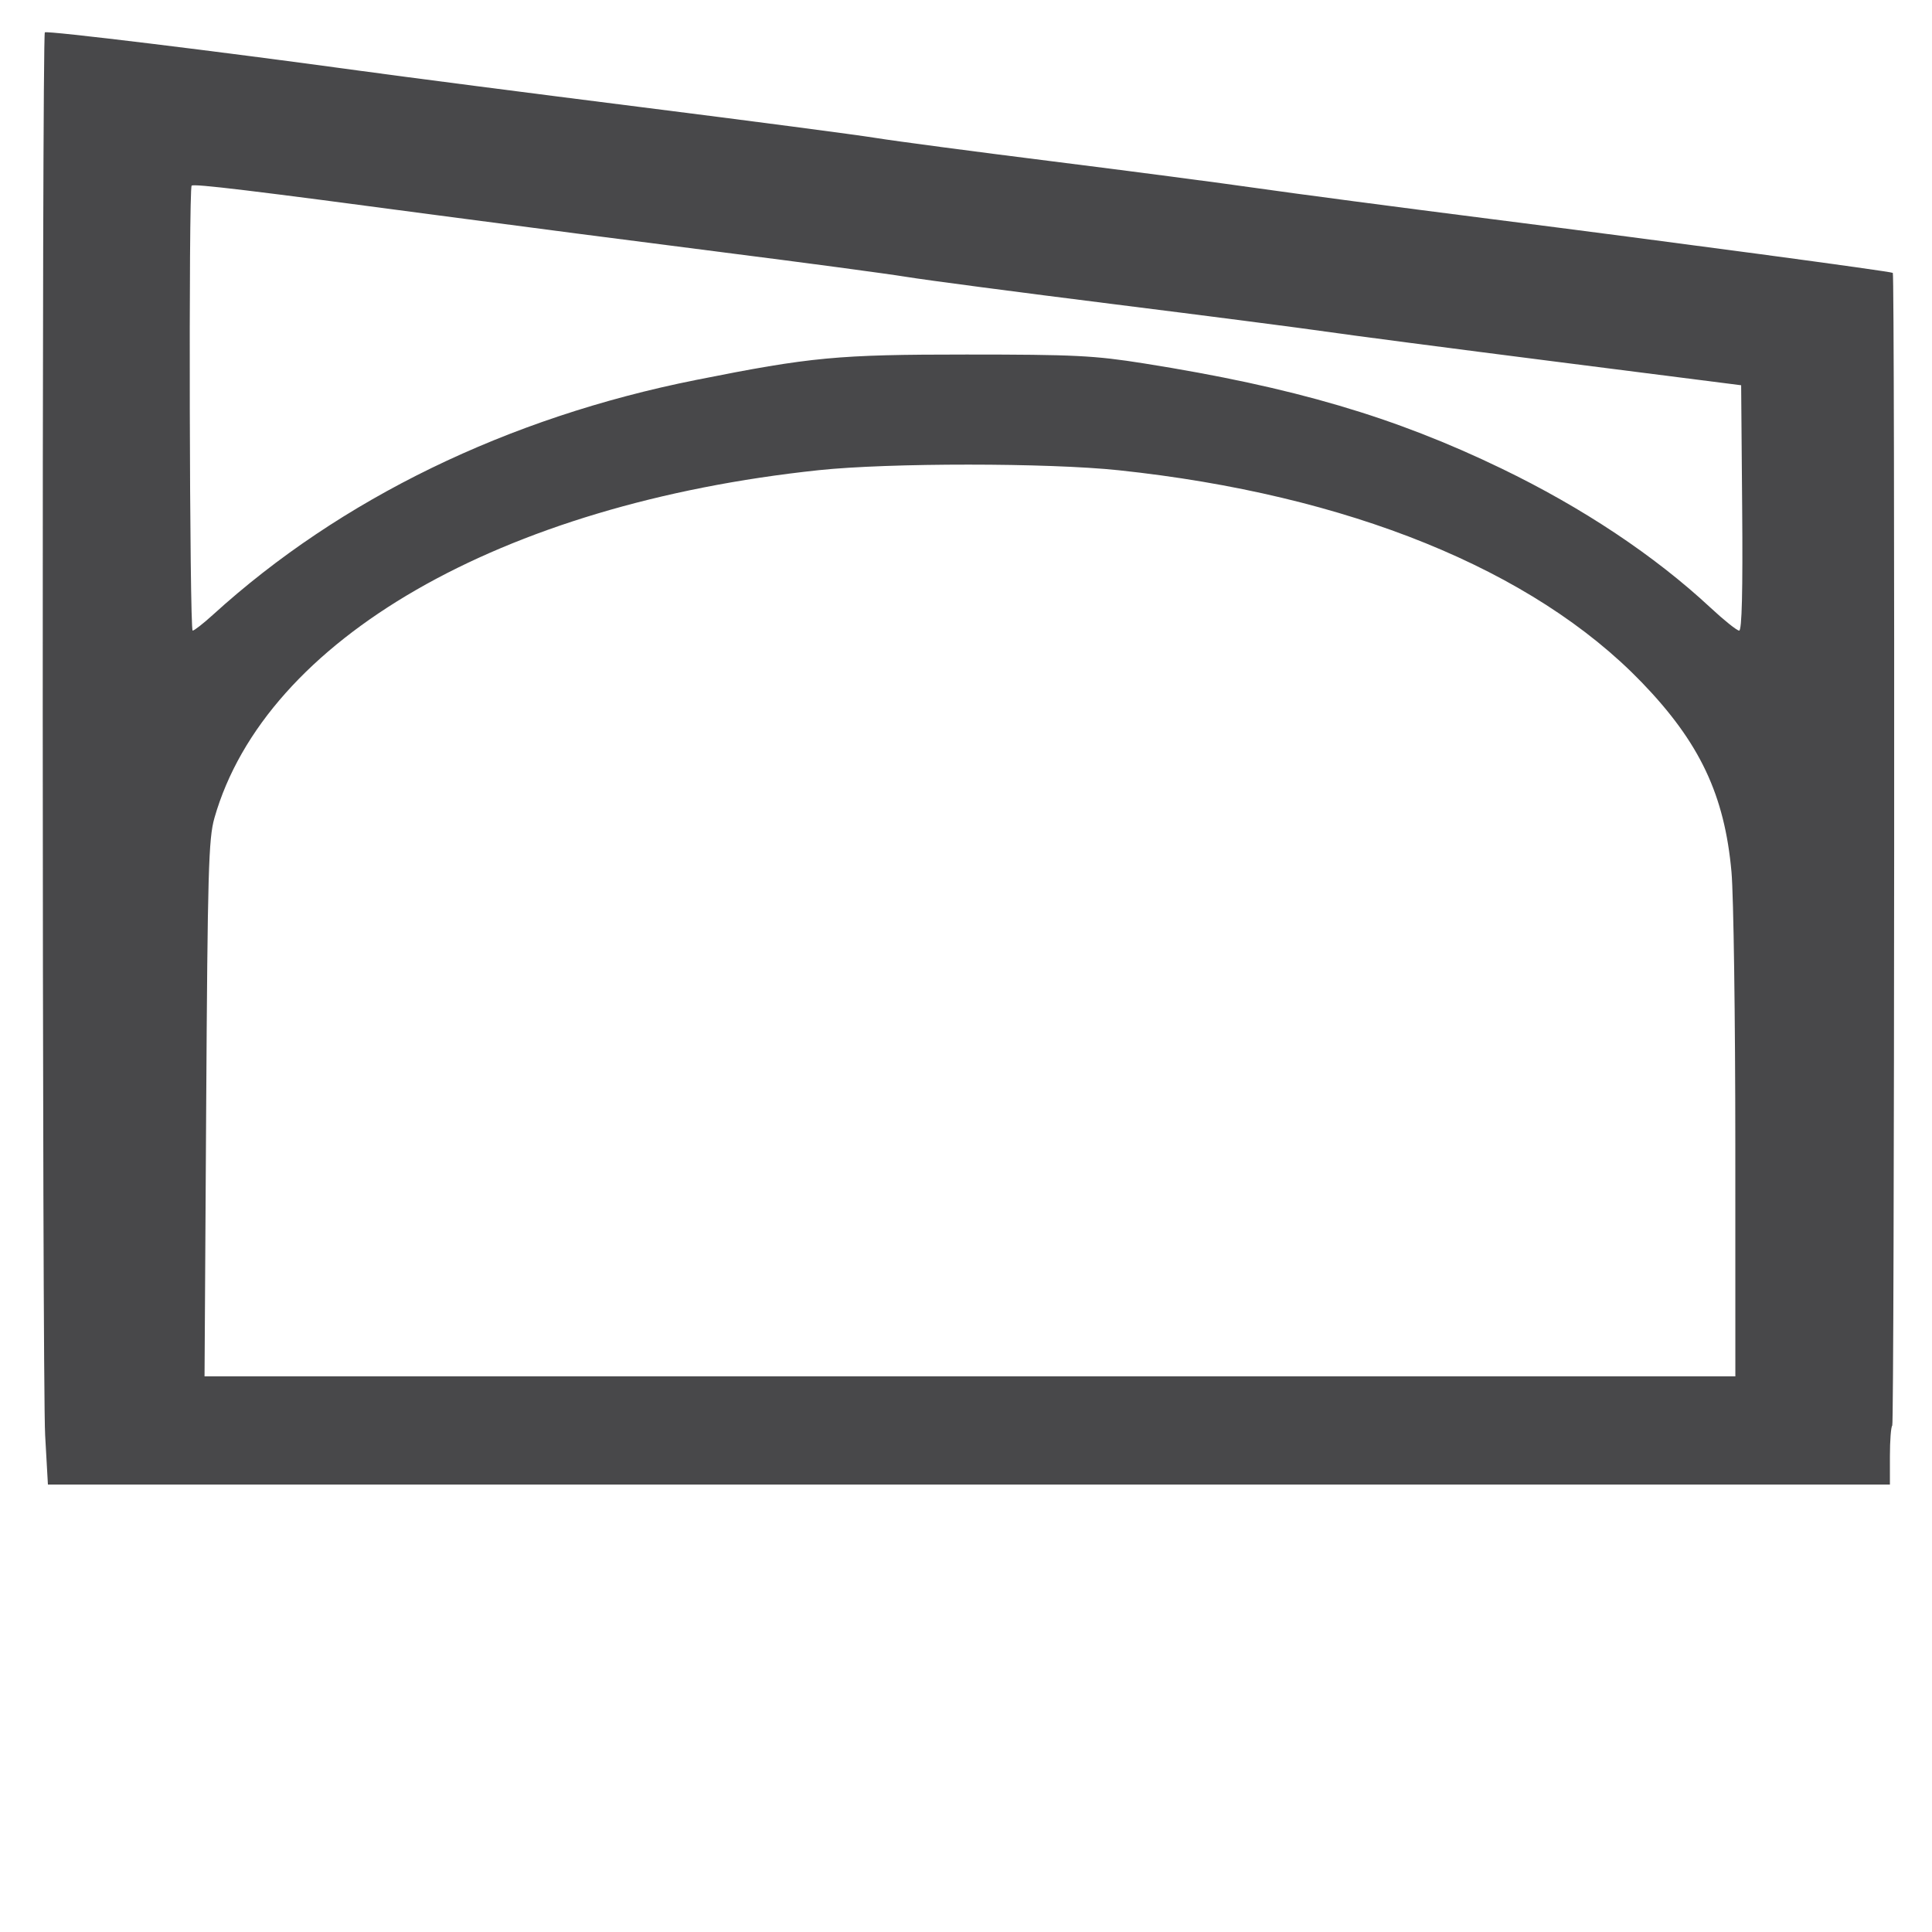 <?xml version="1.0" encoding="UTF-8" standalone="no"?>
<svg
   xmlns:dc="http://purl.org/dc/elements/1.1/"
   xmlns:cc="http://creativecommons.org/ns#"
   xmlns:rdf="http://www.w3.org/1999/02/22-rdf-syntax-ns#"
   xmlns:svg="http://www.w3.org/2000/svg"
   xmlns="http://www.w3.org/2000/svg"
   xmlns:sodipodi="http://sodipodi.sourceforge.net/DTD/sodipodi-0.dtd"
   xmlns:inkscape="http://www.inkscape.org/namespaces/inkscape"
   version="1.1"
   id="svg2573"
   width="500"
   height="500"
   viewBox="0 0 500 500"
   sodipodi:docname="icona_coperture piane curve.svg"
   inkscape:version="1.0.1 (3bc2e813f5, 2020-09-07)">
  <defs
     id="defs2577" />
  <sodipodi:namedview
     pagecolor="#ffffff"
     bordercolor="#666666"
     borderopacity="1"
     objecttolerance="10"
     gridtolerance="10"
     guidetolerance="10"
     inkscape:pageopacity="0"
     inkscape:pageshadow="2"
     inkscape:window-width="1409"
     inkscape:window-height="983"
     id="namedview2575"
     showgrid="false"
     inkscape:zoom="1.0869448"
     inkscape:cx="250"
     inkscape:cy="250"
     inkscape:window-x="473"
     inkscape:window-y="30"
     inkscape:window-maximized="0"
     inkscape:current-layer="g2581" />
  <g
     inkscape:groupmode="layer"
     inkscape:label="Image"
     id="g2581">
    <path
       style="fill:#48484a;fill-opacity:1"
       d="m 11.684,371.454 c -0.782,-13.932 -0.858,-362.302 -0.079,-363.081 0.503,-0.503 44.904,4.909 81.418,9.923 11.779,1.617 44.629,5.866 73,9.44 28.371,3.575 55.634,7.156 60.584,7.958 4.95,0.802 25.425,3.516 45.5,6.03 20.075,2.514 44.15,5.671 53.5,7.016 9.35,1.345 36.35,4.904 60,7.91 47.532,6.041 103.861,13.592 104.25,13.975 0.561,0.552 0.419,297.743 -0.142,298.305 -0.335,0.334 -0.608,3.908 -0.608,7.941 v 7.333 H 250.754 12.4 Z m 437.415,-75 c -0.005,-32.862 -0.45,-64.7 -0.989,-70.75 -1.781,-19.974 -8.213,-33.563 -23.261,-49.145 -28.176,-29.175 -75.988,-48.56 -135.293,-54.853 -18.289,-1.941 -59.507,-1.951 -77.708,-0.02 -82.285,8.733 -143.167,43.784 -156.357,90.018 -1.521,5.331 -1.759,13.716 -2.134,75.25 l -0.423,69.25 H 251.02 449.108 l -0.009,-59.75 z M 55.108,159.107 c 32.997,-30.022 76.251,-51.048 125.027,-60.776 29.771,-5.938 36.625,-6.582 69.973,-6.579 28.006,0.002 33.108,0.258 46,2.305 38.677,6.141 64.818,13.831 92.5,27.207 20.978,10.137 39.579,22.524 54.076,36.01 3.506,3.261 6.841,5.929 7.413,5.929 0.703,0 0.954,-10.281 0.775,-31.75 l -0.264,-31.75 -48.5,-6.173 c -26.675,-3.395 -53.272,-6.873 -59.105,-7.728 -5.833,-0.855 -30.583,-4.055 -55,-7.111 -24.417,-3.056 -48.445,-6.22 -53.395,-7.032 -4.95,-0.812 -26.55,-3.701 -48,-6.421 -21.45,-2.72 -54.3,-6.985 -73,-9.479 -48.363,-6.45 -63.455,-8.268 -64.012,-7.71 -0.808,0.808 -0.548,115.155 0.262,115.153 0.412,-7.7e-4 2.775,-1.844 5.25,-4.096 z"
       id="path3146" />
  </g>
</svg>
